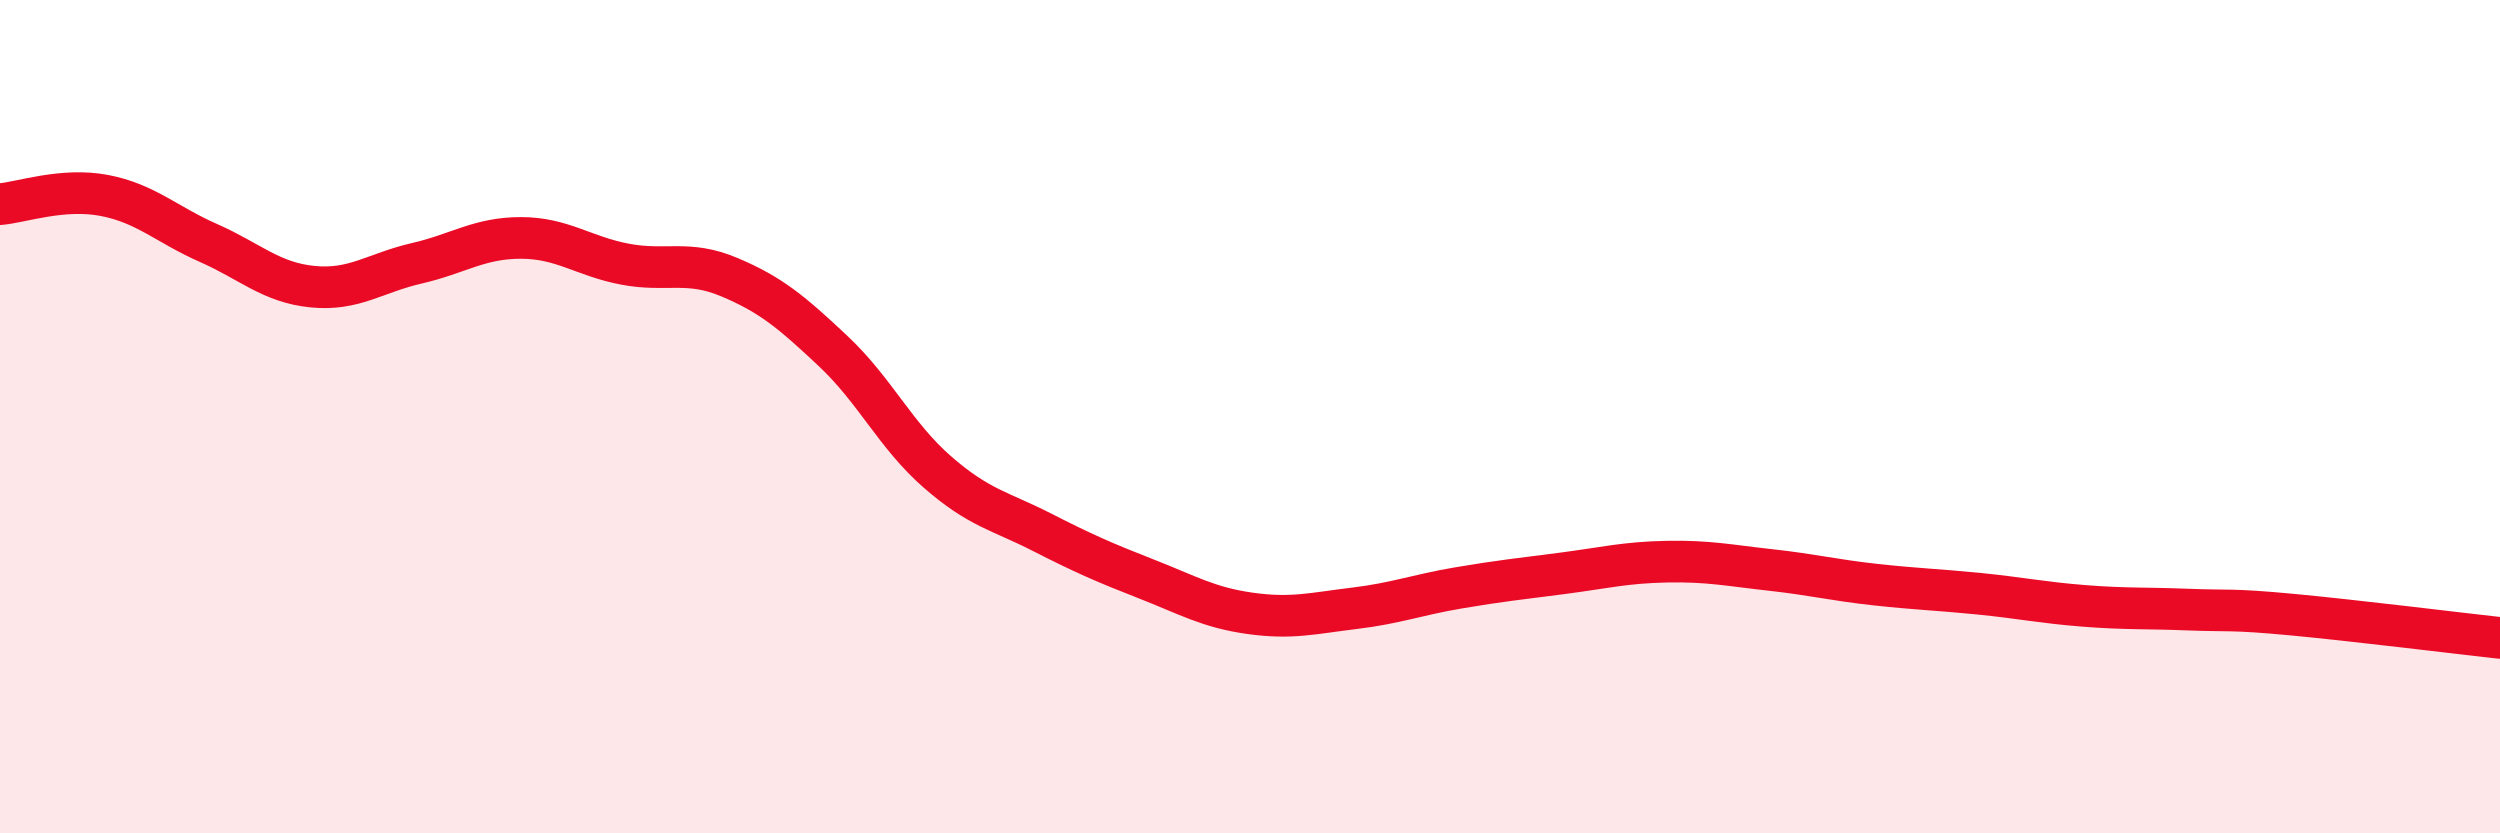 
    <svg width="60" height="20" viewBox="0 0 60 20" xmlns="http://www.w3.org/2000/svg">
      <path
        d="M 0,4.9 C 0.5,4.86 1.5,4.5 2.5,4.69 C 3.5,4.88 4,5.39 5,5.83 C 6,6.27 6.5,6.78 7.5,6.88 C 8.5,6.98 9,6.55 10,6.32 C 11,6.09 11.5,5.71 12.5,5.71 C 13.5,5.71 14,6.15 15,6.34 C 16,6.53 16.5,6.23 17.5,6.65 C 18.5,7.07 19,7.49 20,8.43 C 21,9.37 21.5,10.46 22.5,11.33 C 23.5,12.2 24,12.26 25,12.77 C 26,13.28 26.5,13.5 27.5,13.89 C 28.5,14.28 29,14.58 30,14.72 C 31,14.86 31.5,14.72 32.5,14.6 C 33.5,14.48 34,14.28 35,14.11 C 36,13.94 36.5,13.89 37.5,13.76 C 38.5,13.63 39,13.5 40,13.48 C 41,13.46 41.5,13.57 42.5,13.68 C 43.5,13.79 44,13.92 45,14.03 C 46,14.14 46.5,14.15 47.5,14.25 C 48.5,14.35 49,14.46 50,14.54 C 51,14.62 51.5,14.59 52.5,14.63 C 53.5,14.67 53.5,14.61 55,14.75 C 56.5,14.89 59,15.2 60,15.31L60 20L0 20Z"
        fill="#EB0A25"
        opacity="0.1"
        stroke-linecap="round"
        stroke-linejoin="round"
      />
      <path
        d="M 0,4.9 C 0.5,4.86 1.5,4.5 2.5,4.69 C 3.5,4.88 4,5.39 5,5.83 C 6,6.27 6.5,6.78 7.5,6.88 C 8.5,6.98 9,6.55 10,6.32 C 11,6.09 11.5,5.71 12.5,5.71 C 13.5,5.71 14,6.15 15,6.34 C 16,6.53 16.5,6.23 17.5,6.65 C 18.5,7.07 19,7.49 20,8.43 C 21,9.37 21.5,10.46 22.5,11.33 C 23.5,12.2 24,12.26 25,12.77 C 26,13.28 26.5,13.5 27.5,13.89 C 28.5,14.28 29,14.58 30,14.72 C 31,14.86 31.5,14.72 32.5,14.6 C 33.5,14.48 34,14.28 35,14.11 C 36,13.94 36.5,13.89 37.5,13.76 C 38.5,13.63 39,13.5 40,13.48 C 41,13.46 41.5,13.57 42.5,13.68 C 43.5,13.79 44,13.92 45,14.03 C 46,14.14 46.5,14.15 47.5,14.25 C 48.5,14.35 49,14.46 50,14.54 C 51,14.62 51.5,14.59 52.5,14.63 C 53.5,14.67 53.5,14.61 55,14.75 C 56.5,14.89 59,15.2 60,15.31"
        stroke="#EB0A25"
        stroke-width="1"
        fill="none"
        stroke-linecap="round"
        stroke-linejoin="round"
      />
    </svg>
  